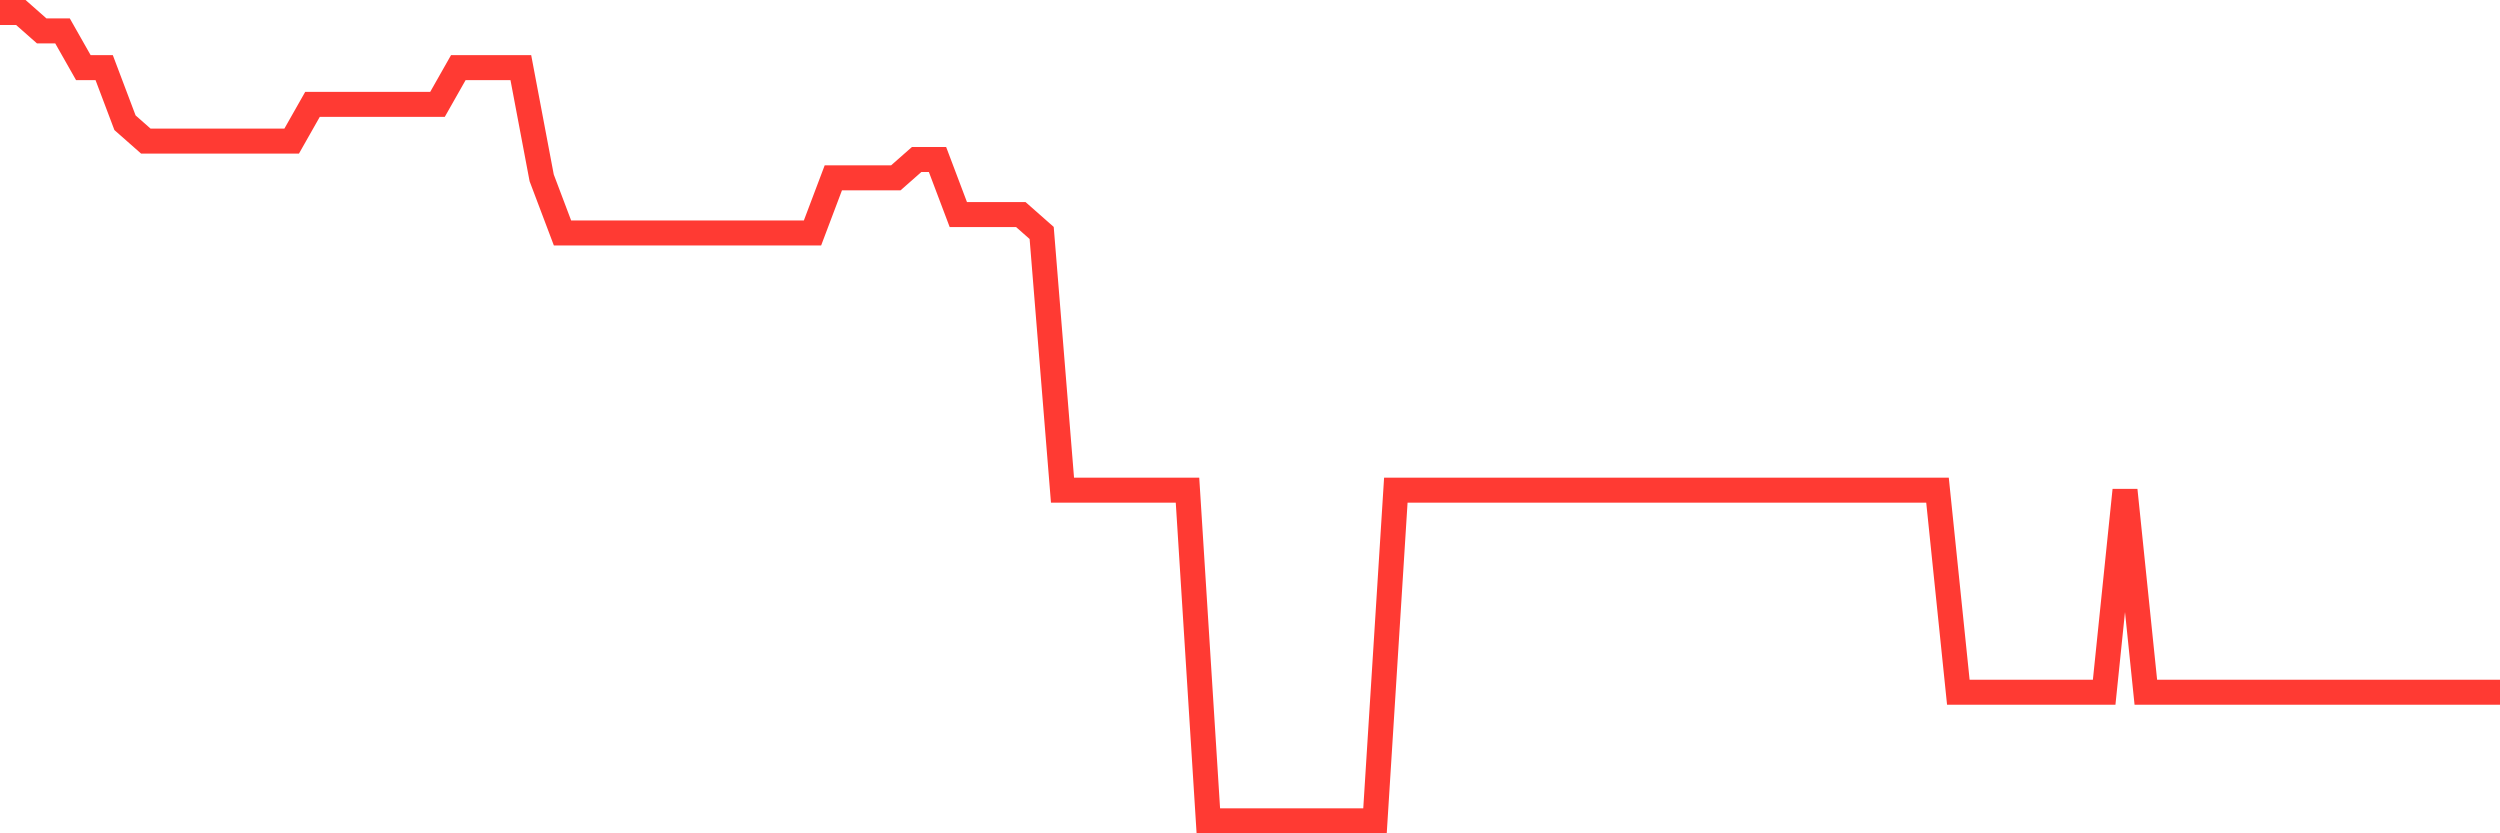 <svg
  xmlns="http://www.w3.org/2000/svg"
  xmlns:xlink="http://www.w3.org/1999/xlink"
  width="120"
  height="40"
  viewBox="0 0 120 40"
  preserveAspectRatio="none"
>
  <polyline
    points="0,0.6 1,0.6 2,1.482 3,1.482 4,3.245 5,3.245 6,5.891 7,6.773 8,6.773 9,6.773 10,6.773 11,6.773 12,6.773 13,6.773 14,6.773 15,5.009 16,5.009 17,5.009 18,5.009 19,5.009 20,5.009 21,5.009 22,3.245 23,3.245 24,3.245 25,3.245 26,8.536 27,11.182 28,11.182 29,11.182 30,11.182 31,11.182 32,11.182 33,11.182 34,11.182 35,11.182 36,11.182 37,11.182 38,11.182 39,11.182 40,8.536 41,8.536 42,8.536 43,8.536 44,7.655 45,7.655 46,10.3 47,10.3 48,10.3 49,10.3 50,11.182 51,23.527 52,23.527 53,23.527 54,23.527 55,23.527 56,23.527 57,23.527 58,39.4 59,39.4 60,39.4 61,39.4 62,39.4 63,39.4 64,39.4 65,39.4 66,39.4 67,23.527 68,23.527 69,23.527 70,23.527 71,23.527 72,23.527 73,23.527 74,23.527 75,23.527 76,23.527 77,23.527 78,23.527 79,23.527 80,23.527 81,23.527 82,23.527 83,23.527 84,23.527 85,23.527 86,23.527 87,23.527 88,23.527 89,23.527 90,23.527 91,23.527 92,23.527 93,23.527 94,33.227 95,33.227 96,33.227 97,33.227 98,33.227 99,33.227 100,33.227 101,33.227 102,23.527 103,33.227 104,33.227 105,33.227 106,33.227 107,33.227 108,33.227 109,33.227 110,33.227 111,33.227 112,33.227 113,33.227 114,33.227 115,33.227 116,33.227 117,33.227 118,33.227 119,33.227 120,33.227"
    fill="none"
    stroke="#ff3a33"
    stroke-width="1.2"
  >
  </polyline>
</svg>